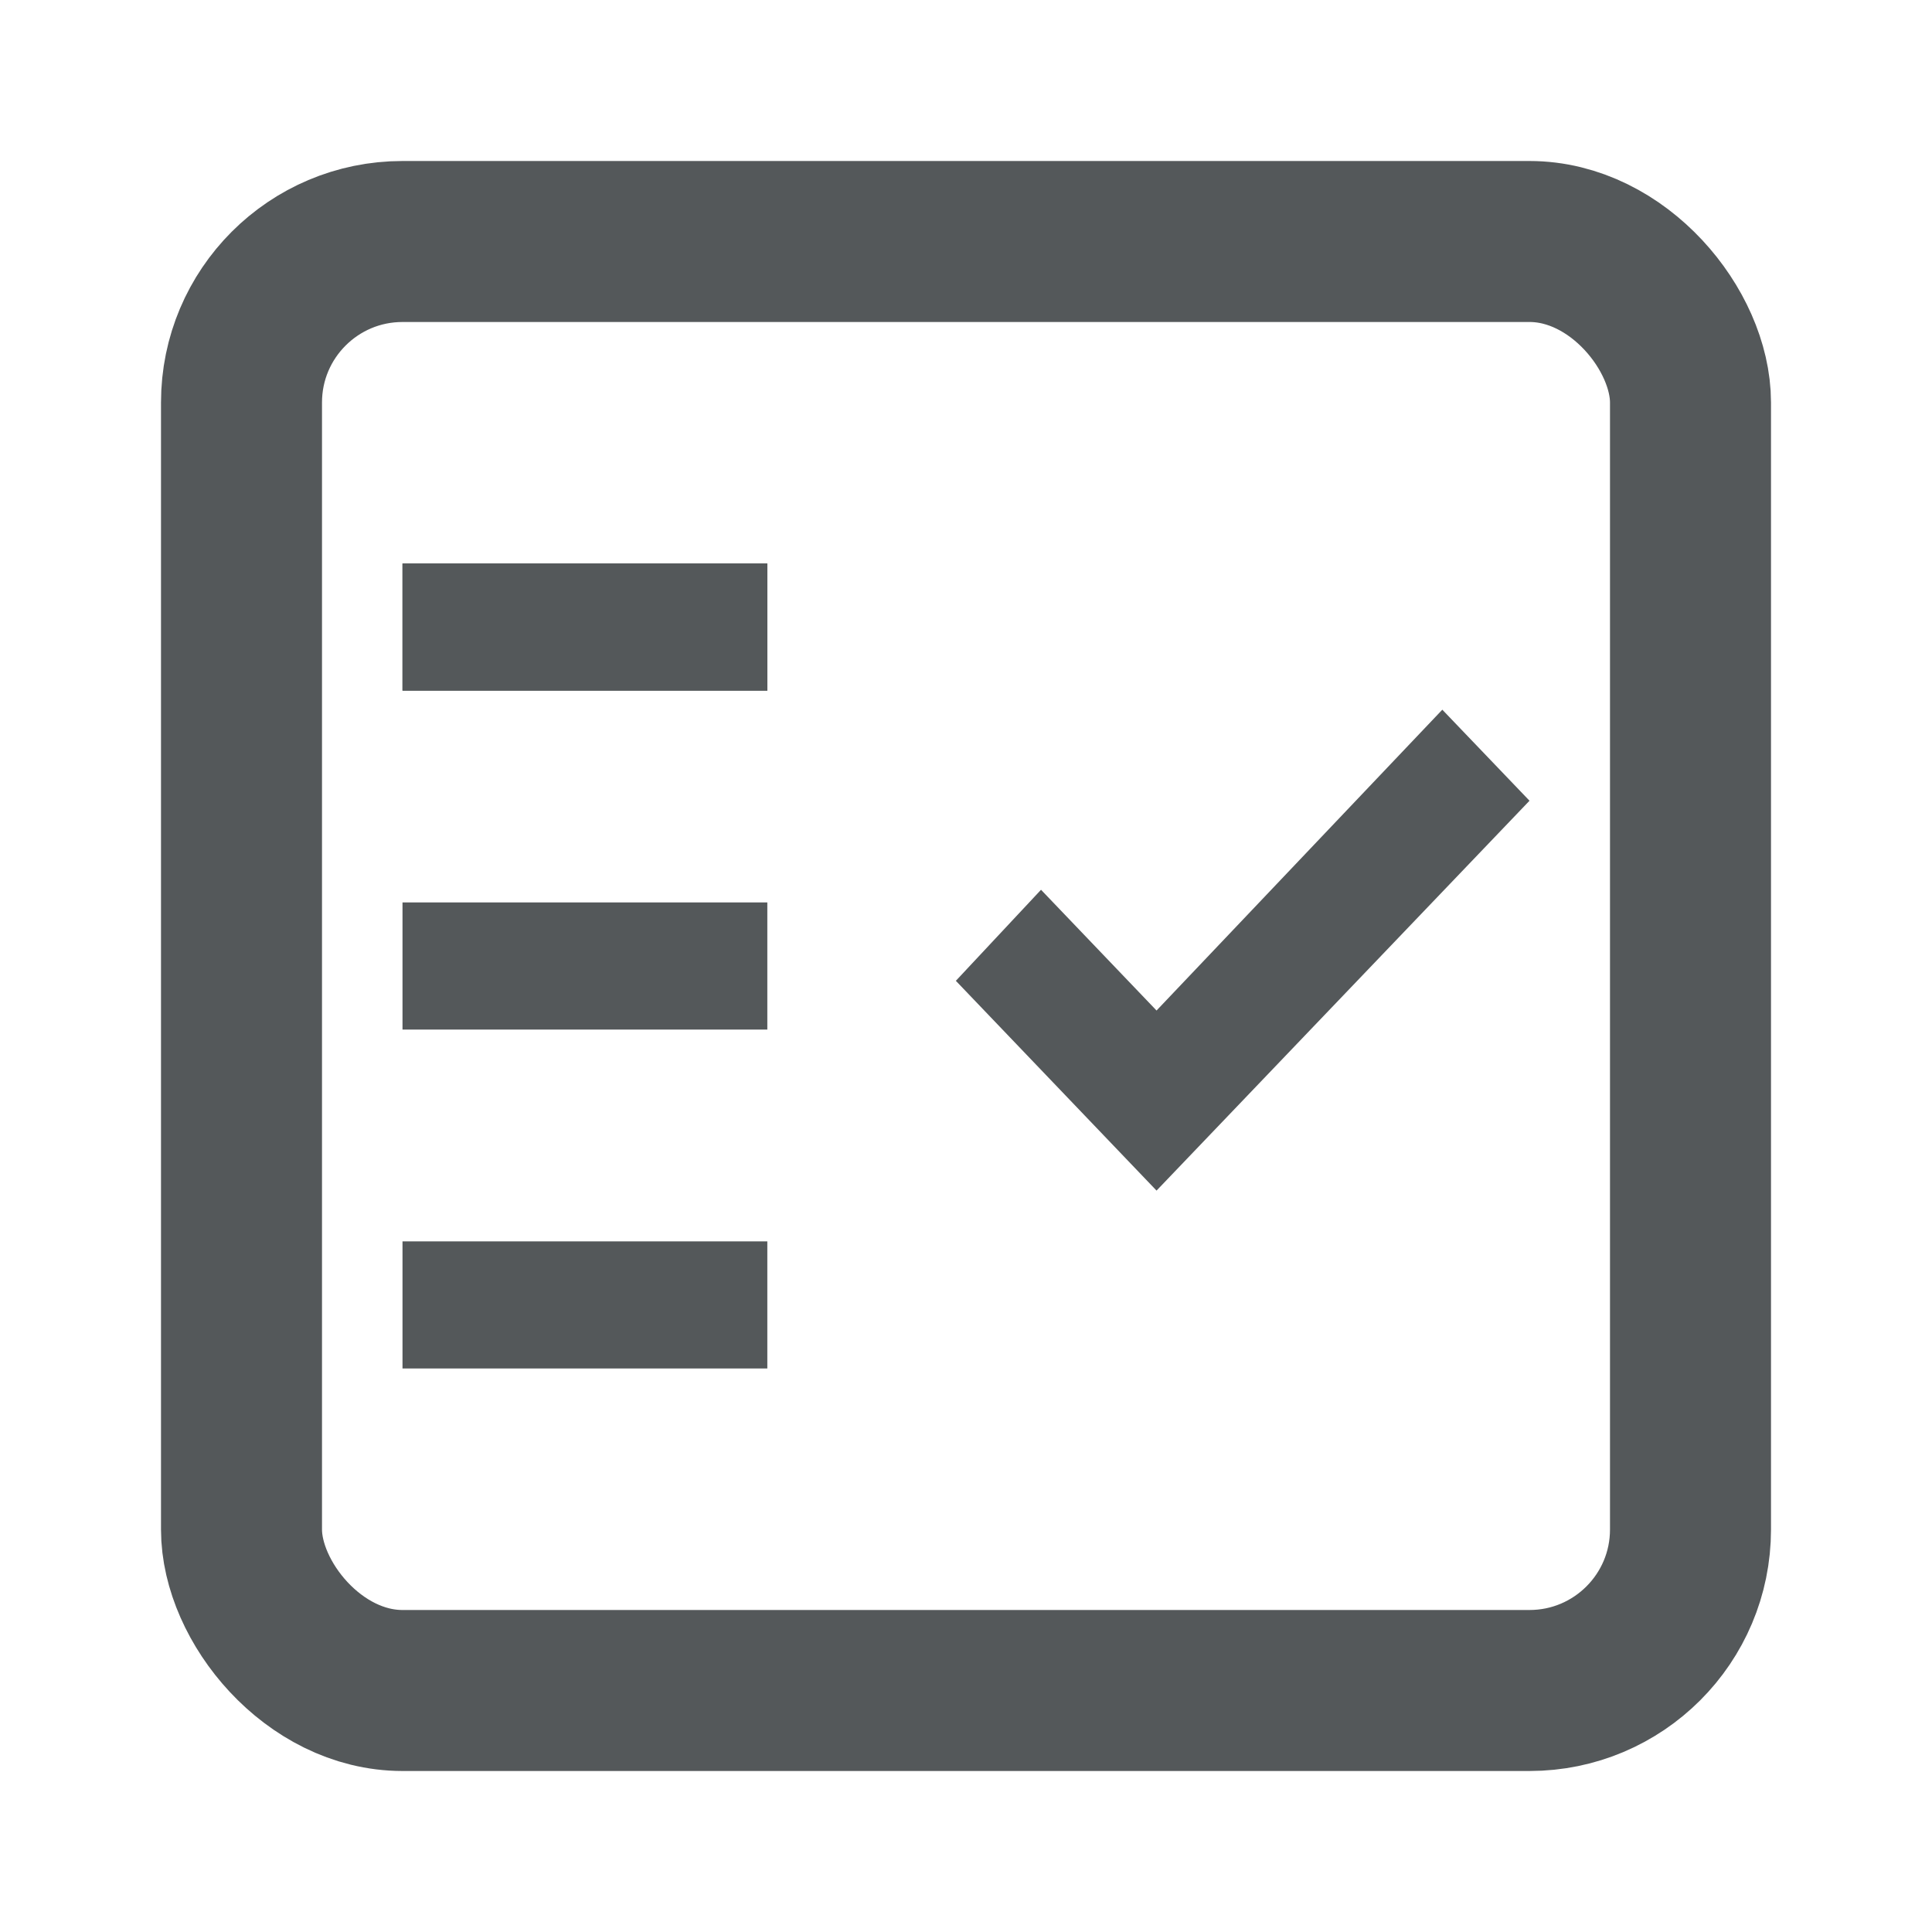 <?xml version="1.0" encoding="UTF-8"?> <svg xmlns="http://www.w3.org/2000/svg" width="24" height="24" viewBox="0 0 24 24" fill="none"><g clip-path="url(#clip0_16981_482763)"><rect x="3" y="3" width="18" height="18" rx="2" stroke="#54585A" stroke-width="2"></rect><path d="M5 17H9.532V15.421H5V17ZM14.367 14.79L19 9.947L17.917 8.816L14.367 12.553L12.932 11.053L11.874 12.184L14.367 14.79ZM5 12.79H9.532V11.21H5V12.79ZM5 8.579H9.532V7H5V8.579Z" fill="#54585A"></path><path d="M5 8.579H9.532V7H5V8.579Z" fill="#54585A"></path></g><defs><clipPath id="clip0_16981_482763"><rect width="24" height="24" fill="white"></rect></clipPath></defs></svg> 
